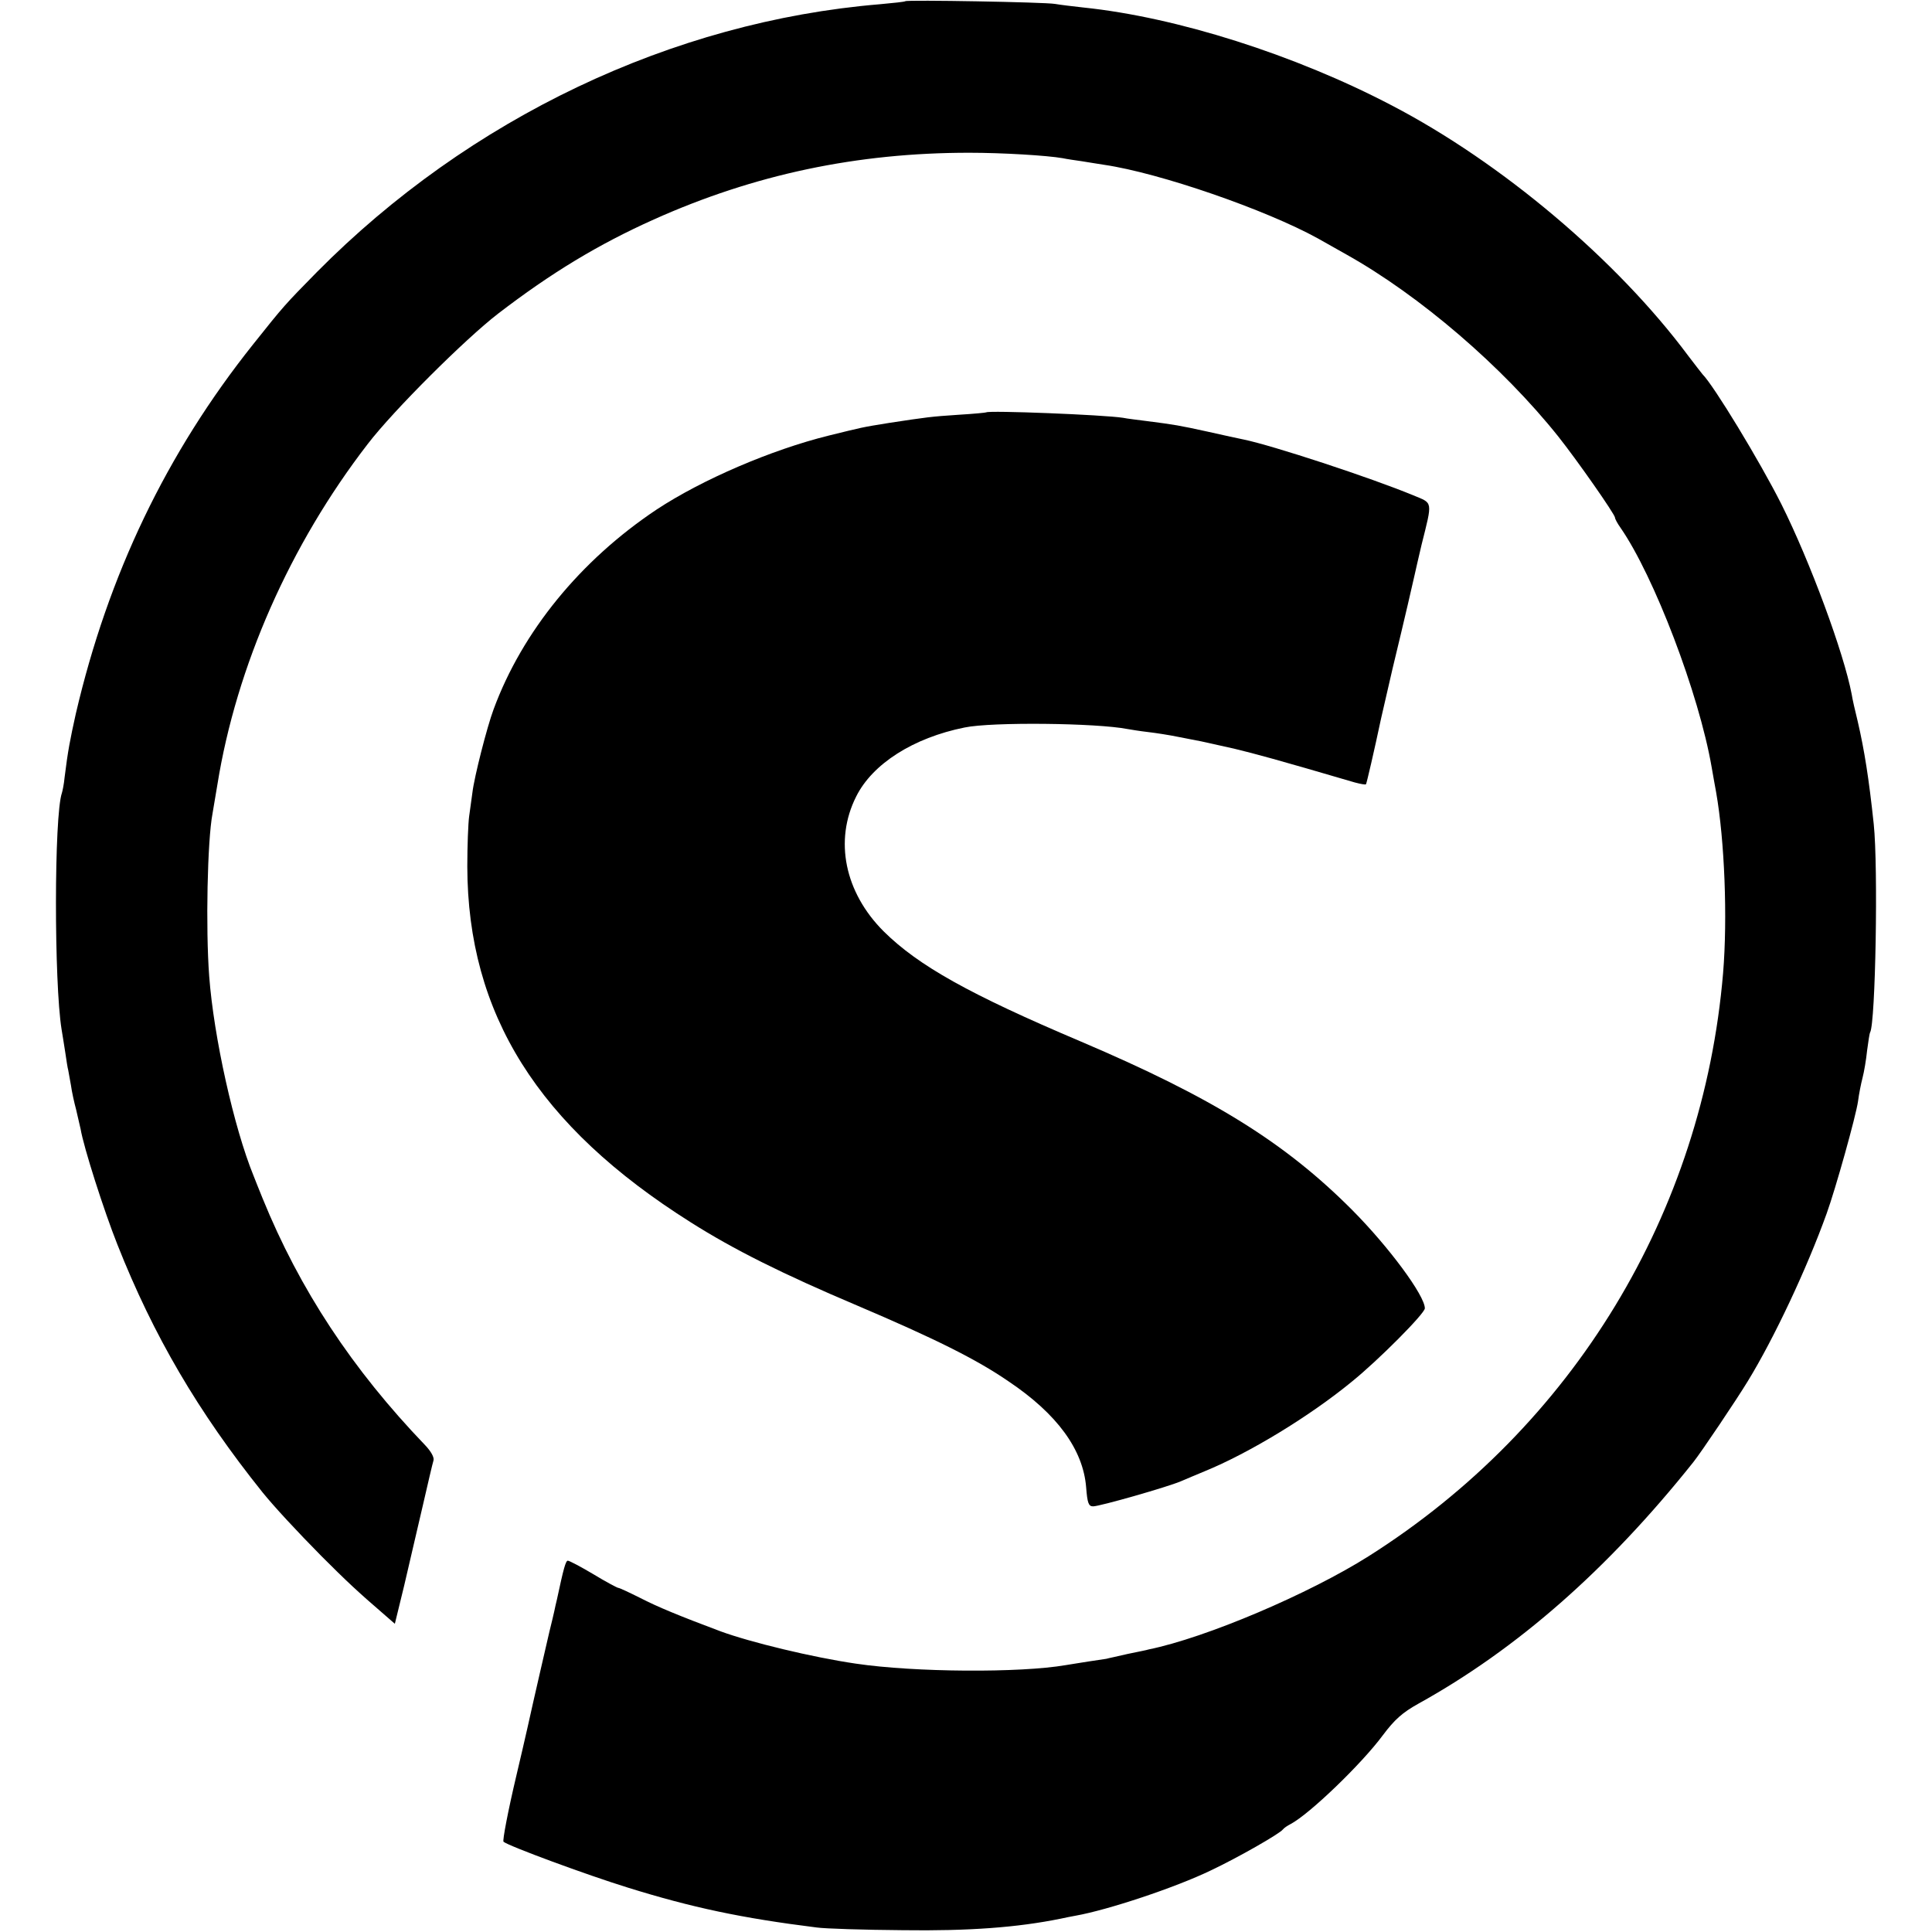 <?xml version="1.0" standalone="no"?>
<!DOCTYPE svg PUBLIC "-//W3C//DTD SVG 20010904//EN"
 "http://www.w3.org/TR/2001/REC-SVG-20010904/DTD/svg10.dtd">
<svg version="1.0" xmlns="http://www.w3.org/2000/svg"
 width="640pt" height="640pt" viewBox="0 0 640 640"
 preserveAspectRatio="xMidYMid meet">
<g transform="translate(0,640) scale(0.1,-0.1)"
fill="#000000" stroke="none">
<path d="M2999 6396 c-2 -2 -40 -6 -84 -10 -688 -57 -1361 -378 -1865 -887
-108 -110 -109 -111 -211 -239 -288 -361 -481 -765 -588 -1225 -19 -86 -26
-121 -37 -210 -2 -22 -7 -46 -9 -52 -26 -75 -26 -629 -1 -783 2 -14 8 -47 12
-75 4 -27 8 -54 10 -60 1 -5 5 -28 9 -50 3 -22 11 -58 17 -80 5 -22 12 -51 15
-65 10 -60 77 -270 122 -383 119 -301 267 -554 481 -821 39 -48 113 -128 195
-211 82 -82 119 -117 212 -197 l31 -27 31 127 c16 70 44 188 61 262 17 74 33
143 36 152 3 10 -8 30 -28 51 -241 251 -415 515 -538 817 -12 30 -26 64 -30
75 -65 159 -132 460 -147 661 -12 159 -6 450 11 539 2 11 9 54 16 95 63 393
241 796 498 1129 85 111 323 348 432 432 176 135 331 229 516 312 332 149 673
221 1044 221 111 0 259 -9 310 -18 14 -3 42 -7 63 -10 20 -3 54 -9 75 -12 184
-27 536 -149 708 -244 21 -12 64 -36 94 -53 243 -136 517 -371 702 -603 62
-78 188 -258 188 -269 0 -4 8 -19 18 -33 111 -160 260 -550 302 -793 5 -30 12
-67 15 -84 28 -160 38 -416 23 -598 -67 -795 -496 -1503 -1174 -1932 -196
-124 -538 -270 -729 -309 -5 -2 -37 -8 -70 -15 -33 -8 -64 -14 -70 -16 -5 -1
-32 -5 -60 -9 -27 -4 -61 -10 -75 -12 -151 -26 -500 -24 -695 5 -144 21 -350
71 -448 107 -136 51 -209 81 -267 111 -36 18 -68 33 -72 33 -3 0 -41 20 -82
45 -42 25 -80 45 -85 45 -7 0 -14 -25 -36 -128 -3 -12 -7 -30 -9 -40 -2 -9 -9
-39 -16 -67 -6 -27 -20 -86 -30 -130 -10 -44 -21 -91 -24 -105 -3 -14 -27
-122 -55 -240 -28 -118 -47 -218 -43 -221 16 -14 276 -110 412 -152 212 -66
377 -101 625 -132 28 -4 156 -8 285 -9 220 -3 380 9 523 38 15 3 37 8 50 10
107 19 330 93 448 150 91 43 229 122 239 136 3 4 14 12 26 18 62 33 234 198
305 294 39 52 65 75 117 104 327 181 627 444 911 800 25 31 144 208 181 269
87 142 196 374 261 555 30 83 97 323 104 372 3 24 10 59 15 78 5 19 12 60 15
90 4 30 8 57 10 60 18 31 27 548 12 690 -16 151 -31 245 -53 340 -9 36 -18 76
-20 90 -26 137 -138 440 -233 630 -72 143 -224 393 -261 430 -3 3 -24 31 -48
62 -235 316 -617 639 -982 829 -321 168 -712 292 -1020 324 -36 4 -78 9 -95
12 -34 6 -491 14 -496 9z"/>
<path d="M3267 5034 c-1 -1 -42 -5 -92 -8 -91 -6 -105 -8 -230 -27 -93 -15
-86 -14 -200 -42 -190 -47 -420 -146 -570 -245 -252 -168 -445 -404 -540 -662
-22 -59 -64 -224 -70 -275 -3 -22 -8 -58 -11 -80 -3 -22 -6 -96 -6 -165 1
-489 234 -860 740 -1179 142 -90 304 -171 552 -276 256 -109 395 -178 501
-251 161 -108 247 -226 257 -351 4 -52 8 -63 23 -63 22 0 250 65 293 84 17 7
51 22 76 32 147 60 348 182 488 297 88 71 242 226 242 243 0 42 -118 202 -240
325 -223 224 -463 373 -900 559 -368 156 -538 251 -653 365 -129 129 -164 301
-91 446 54 109 190 195 359 229 90 19 438 15 540 -5 11 -2 42 -7 68 -10 26 -3
71 -10 100 -16 29 -6 63 -12 77 -15 14 -3 62 -14 108 -24 70 -17 141 -36 400
-112 19 -5 35 -8 37 -6 2 2 28 114 50 218 2 8 19 83 38 165 43 178 67 283 73
310 2 11 13 56 23 100 37 148 38 137 -27 164 -142 59 -469 166 -562 185 -14 3
-67 14 -119 26 -96 21 -108 23 -201 35 -30 4 -66 8 -80 11 -64 10 -445 25
-453 18z"/>
</g>
</svg>
